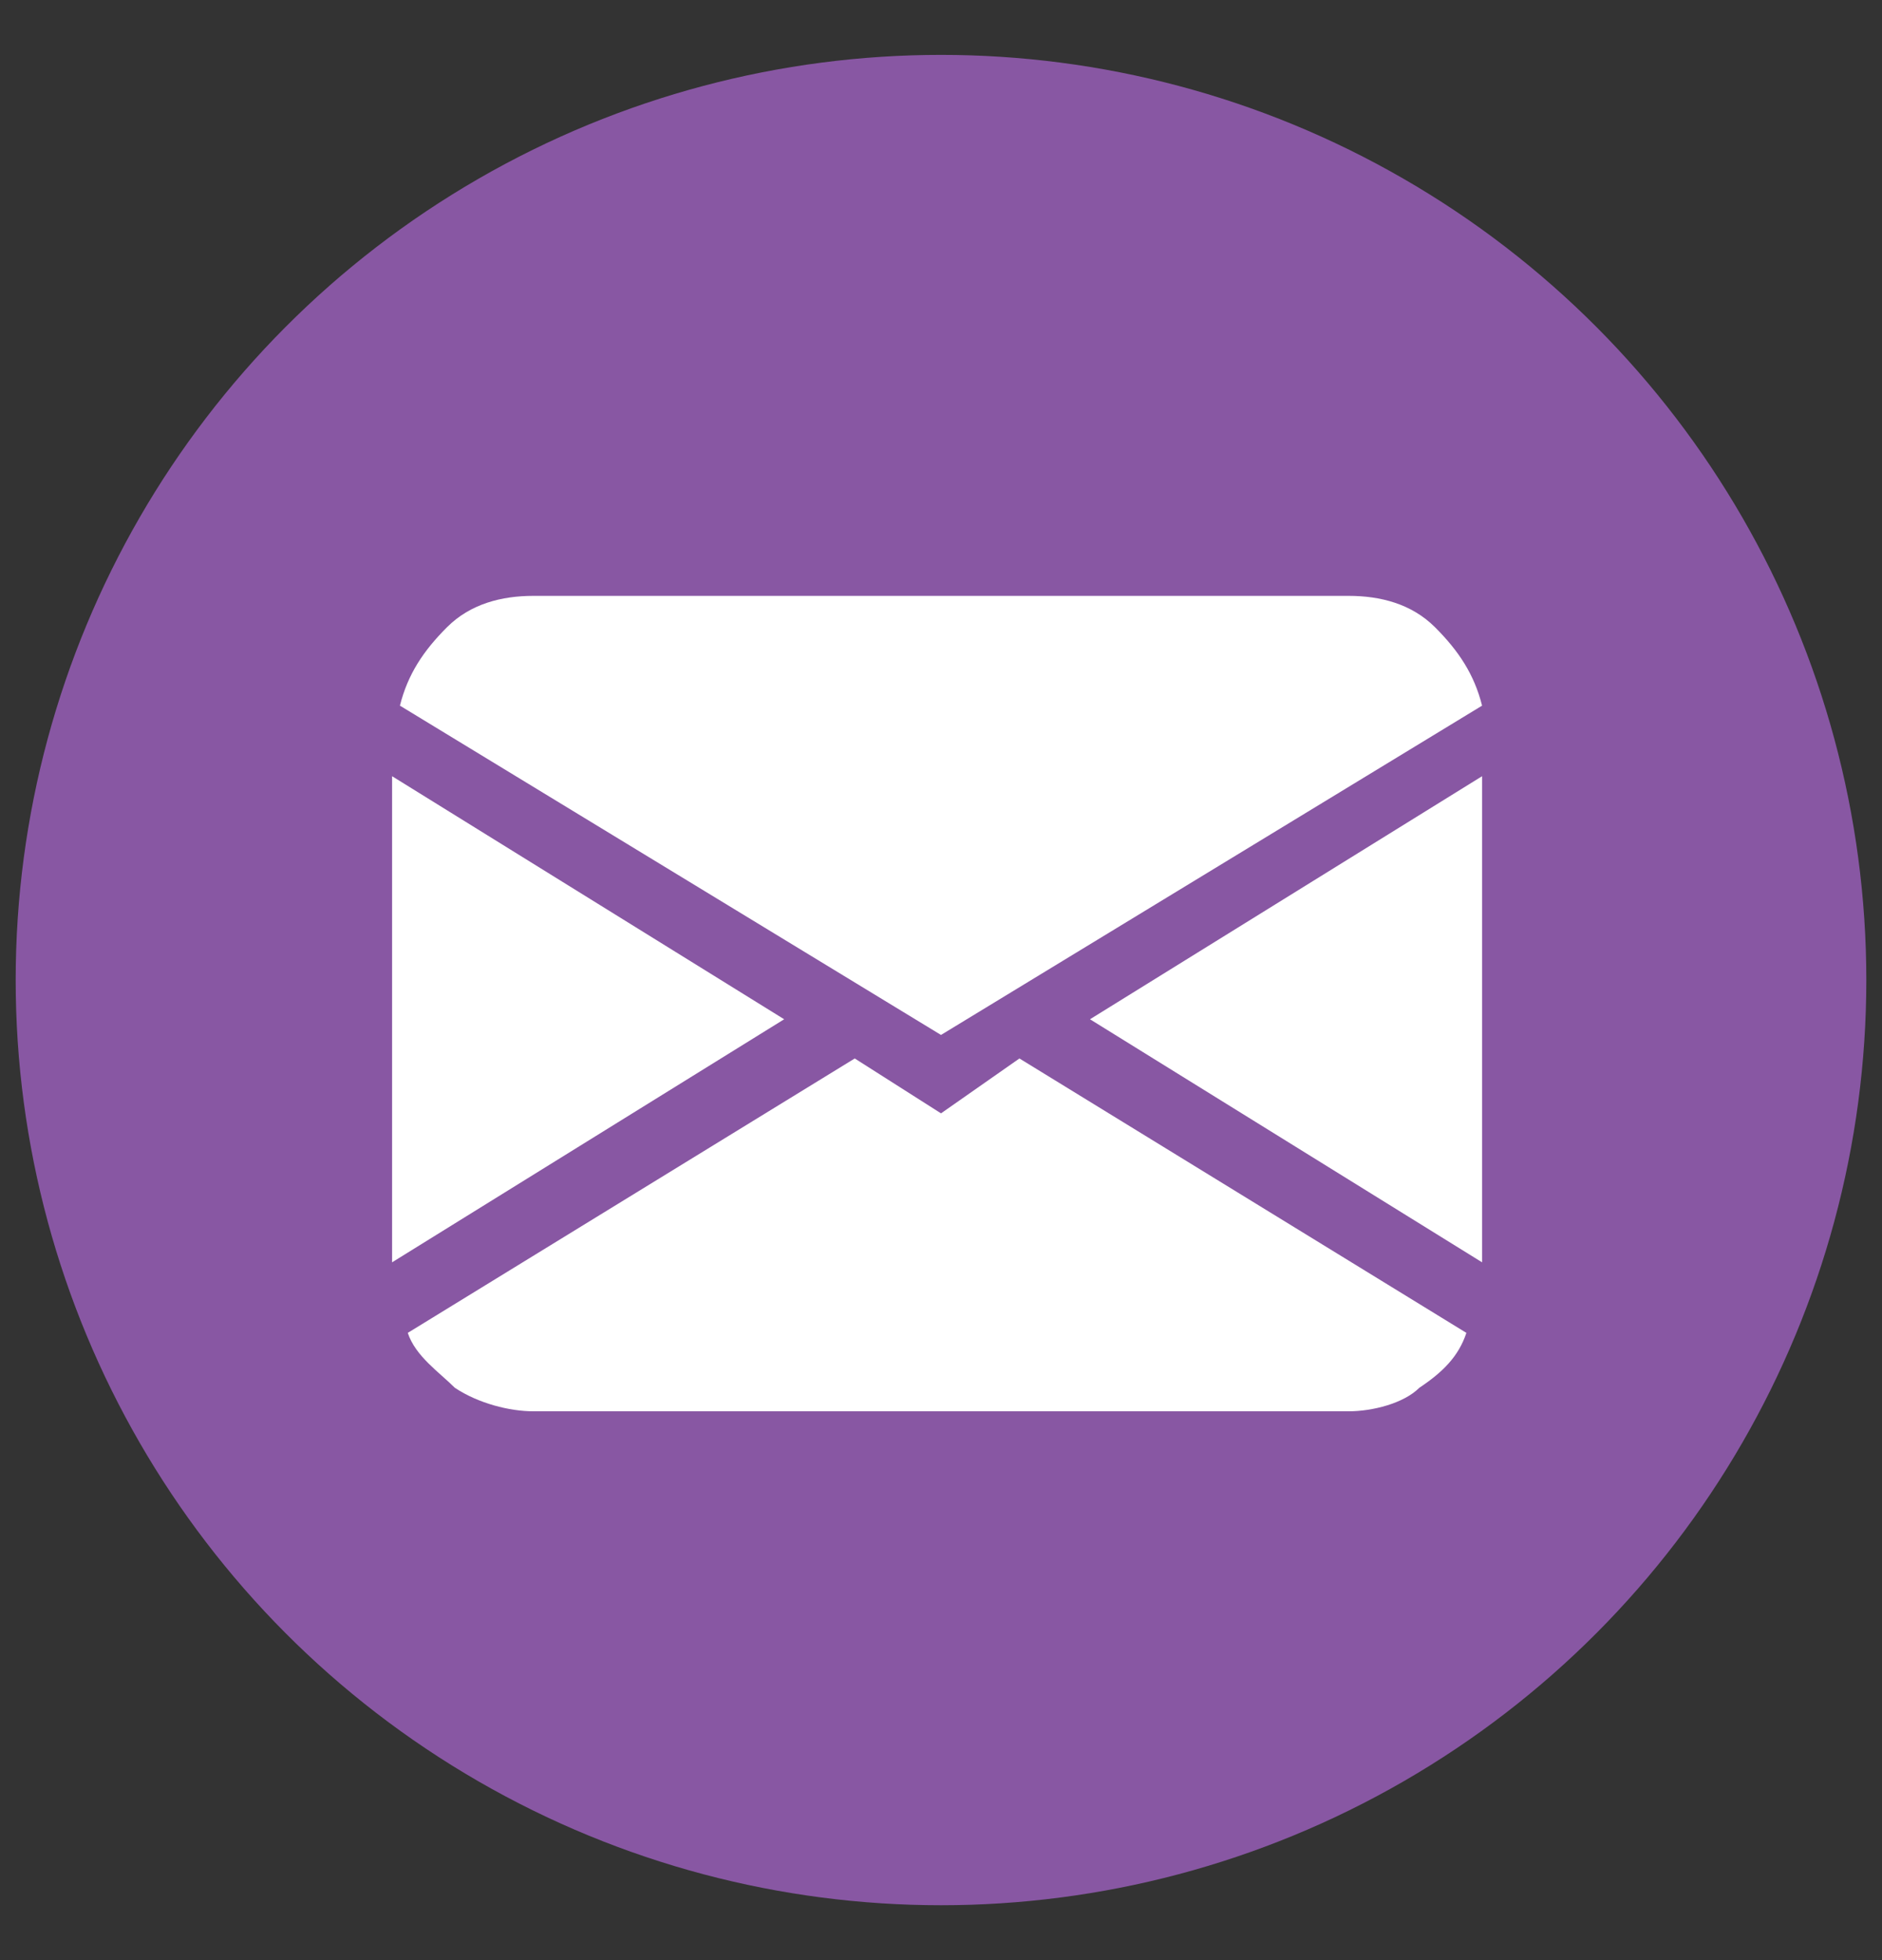 <?xml version="1.0" encoding="utf-8"?>
<!-- Generator: Adobe Illustrator 27.7.0, SVG Export Plug-In . SVG Version: 6.00 Build 0)  -->
<svg version="1.1" id="Layer_1" xmlns="http://www.w3.org/2000/svg" xmlns:xlink="http://www.w3.org/1999/xlink" x="0px" y="0px"
	 viewBox="0 0 24 25" style="enable-background:new 0 0 24 25;" xml:space="preserve">
<rect x="0" y="0" width="24" height="25" fill="#333333" stroke="none"/>
<style type="text/css">
	.st0{fill:#8857A3;}
	.st1{fill:#FFFFFF;}
</style>
<circle class="st0" cx="12" cy="12.5" r="11.8"/>
<path class="st1" d="M5.1,9c0.1-0.4,0.3-0.7,0.6-1C6,7.7,6.4,7.6,6.8,7.6h10.4c0.4,0,0.8,0.1,1.1,0.4s0.5,0.6,0.6,1L12,13.2L5.1,9z
	 M5,9.9v6.2l5-3.1L5,9.9z M10.9,13.5L5.2,17c0.1,0.3,0.4,0.5,0.6,0.7c0.3,0.2,0.7,0.3,1,0.3h10.4c0.3,0,0.7-0.1,0.9-0.3
	c0.3-0.2,0.5-0.4,0.6-0.7L13,13.5l-1,0.7L10.9,13.5L10.9,13.5z M13.9,13l5,3.1V9.9L13.9,13L13.9,13z"/>
</svg>
